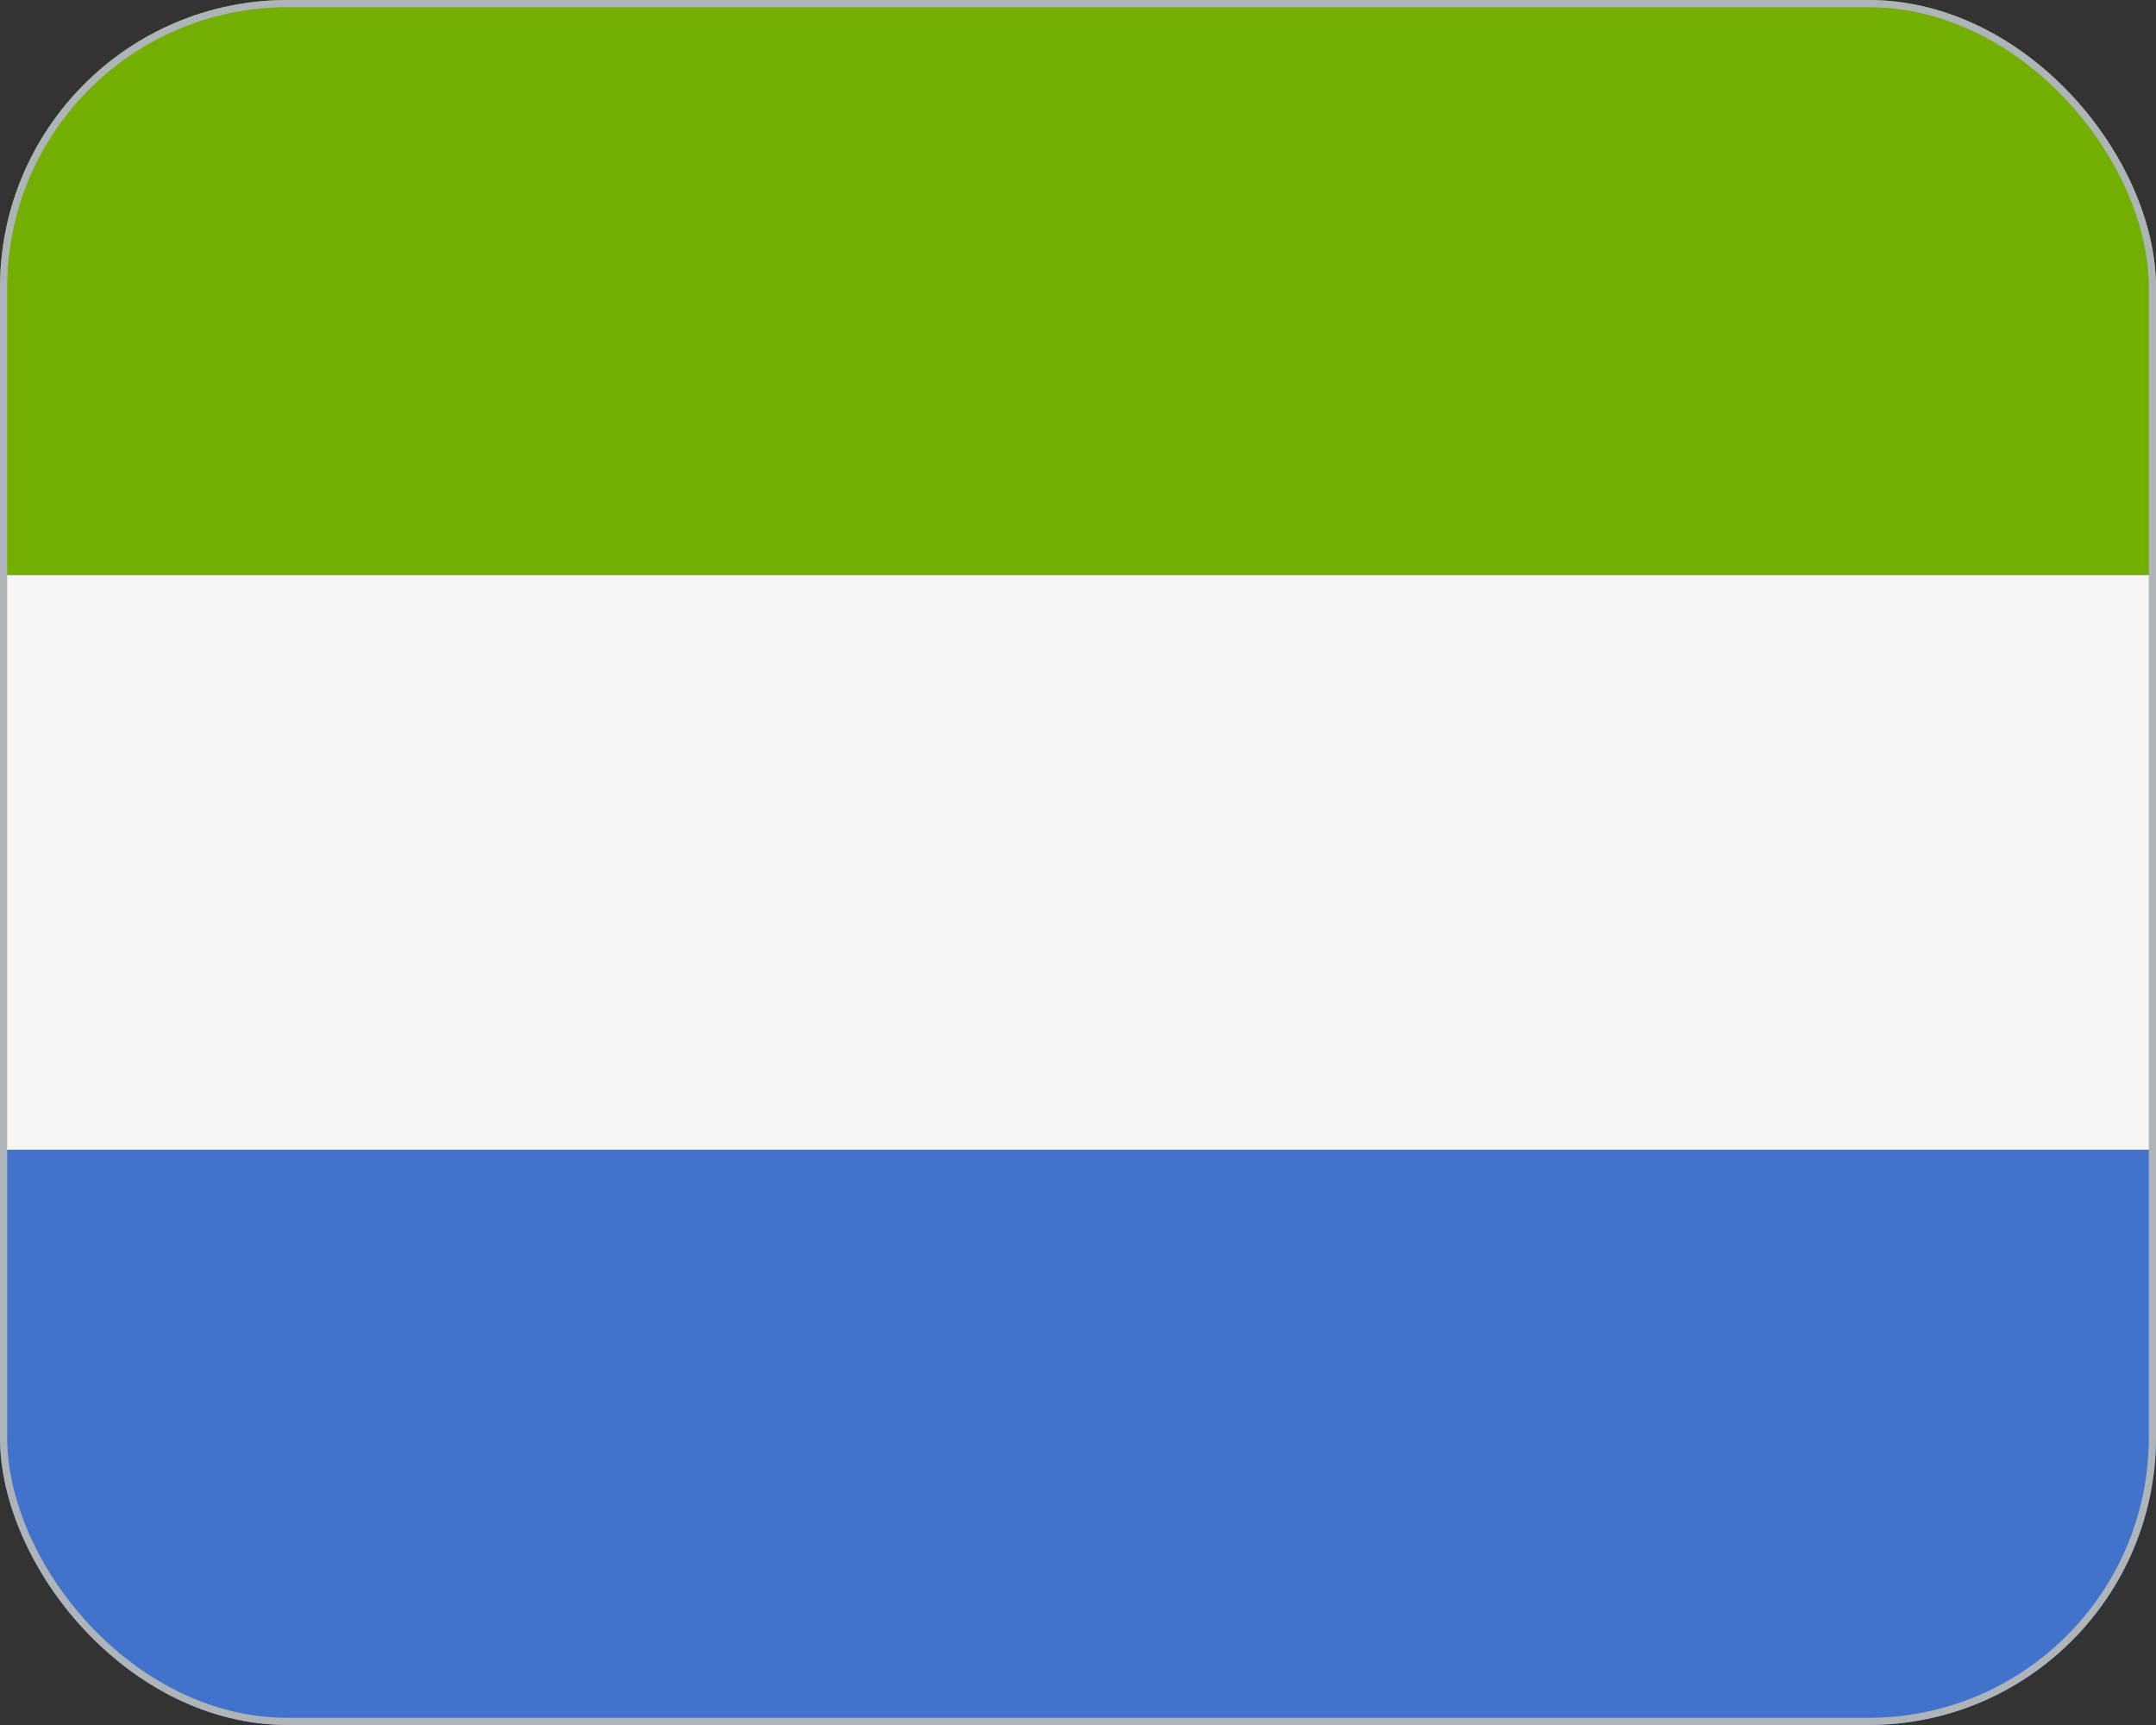 <svg width="30" height="24" viewBox="0 0 30 24" fill="none" xmlns="http://www.w3.org/2000/svg">
<rect x="0" y="0" width="30" height="24" fill="#333333" stroke="none"/>
<g clip-path="url(#clip0_37700_143)">
<path d="M6.99382e-07 4C3.13124e-07 1.791 1.791 -3.13124e-07 4 -6.99382e-07L26 -4.54598e-06C28.209 -4.93224e-06 30 1.791 30 4L30 8L1.39876e-06 8L6.99382e-07 4Z" fill="#73AF00"/>
<rect y="8" width="30" height="8" fill="#F5F5F5"/>
<path d="M0 16L30 16L30 20C30 22.209 28.209 24 26 24L4 24C1.791 24 1.08564e-06 22.209 6.99382e-07 20L0 16Z" fill="#4173CD"/>
</g>
<rect x="0.05" y="0.05" width="29.9" height="23.9" rx="3.95" stroke="#AEB4B8" stroke-width="0.1"/>
<defs>
<clipPath id="clip0_37700_143">
<rect width="30" height="24" rx="4" fill="white"/>
</clipPath>
</defs>
</svg>
